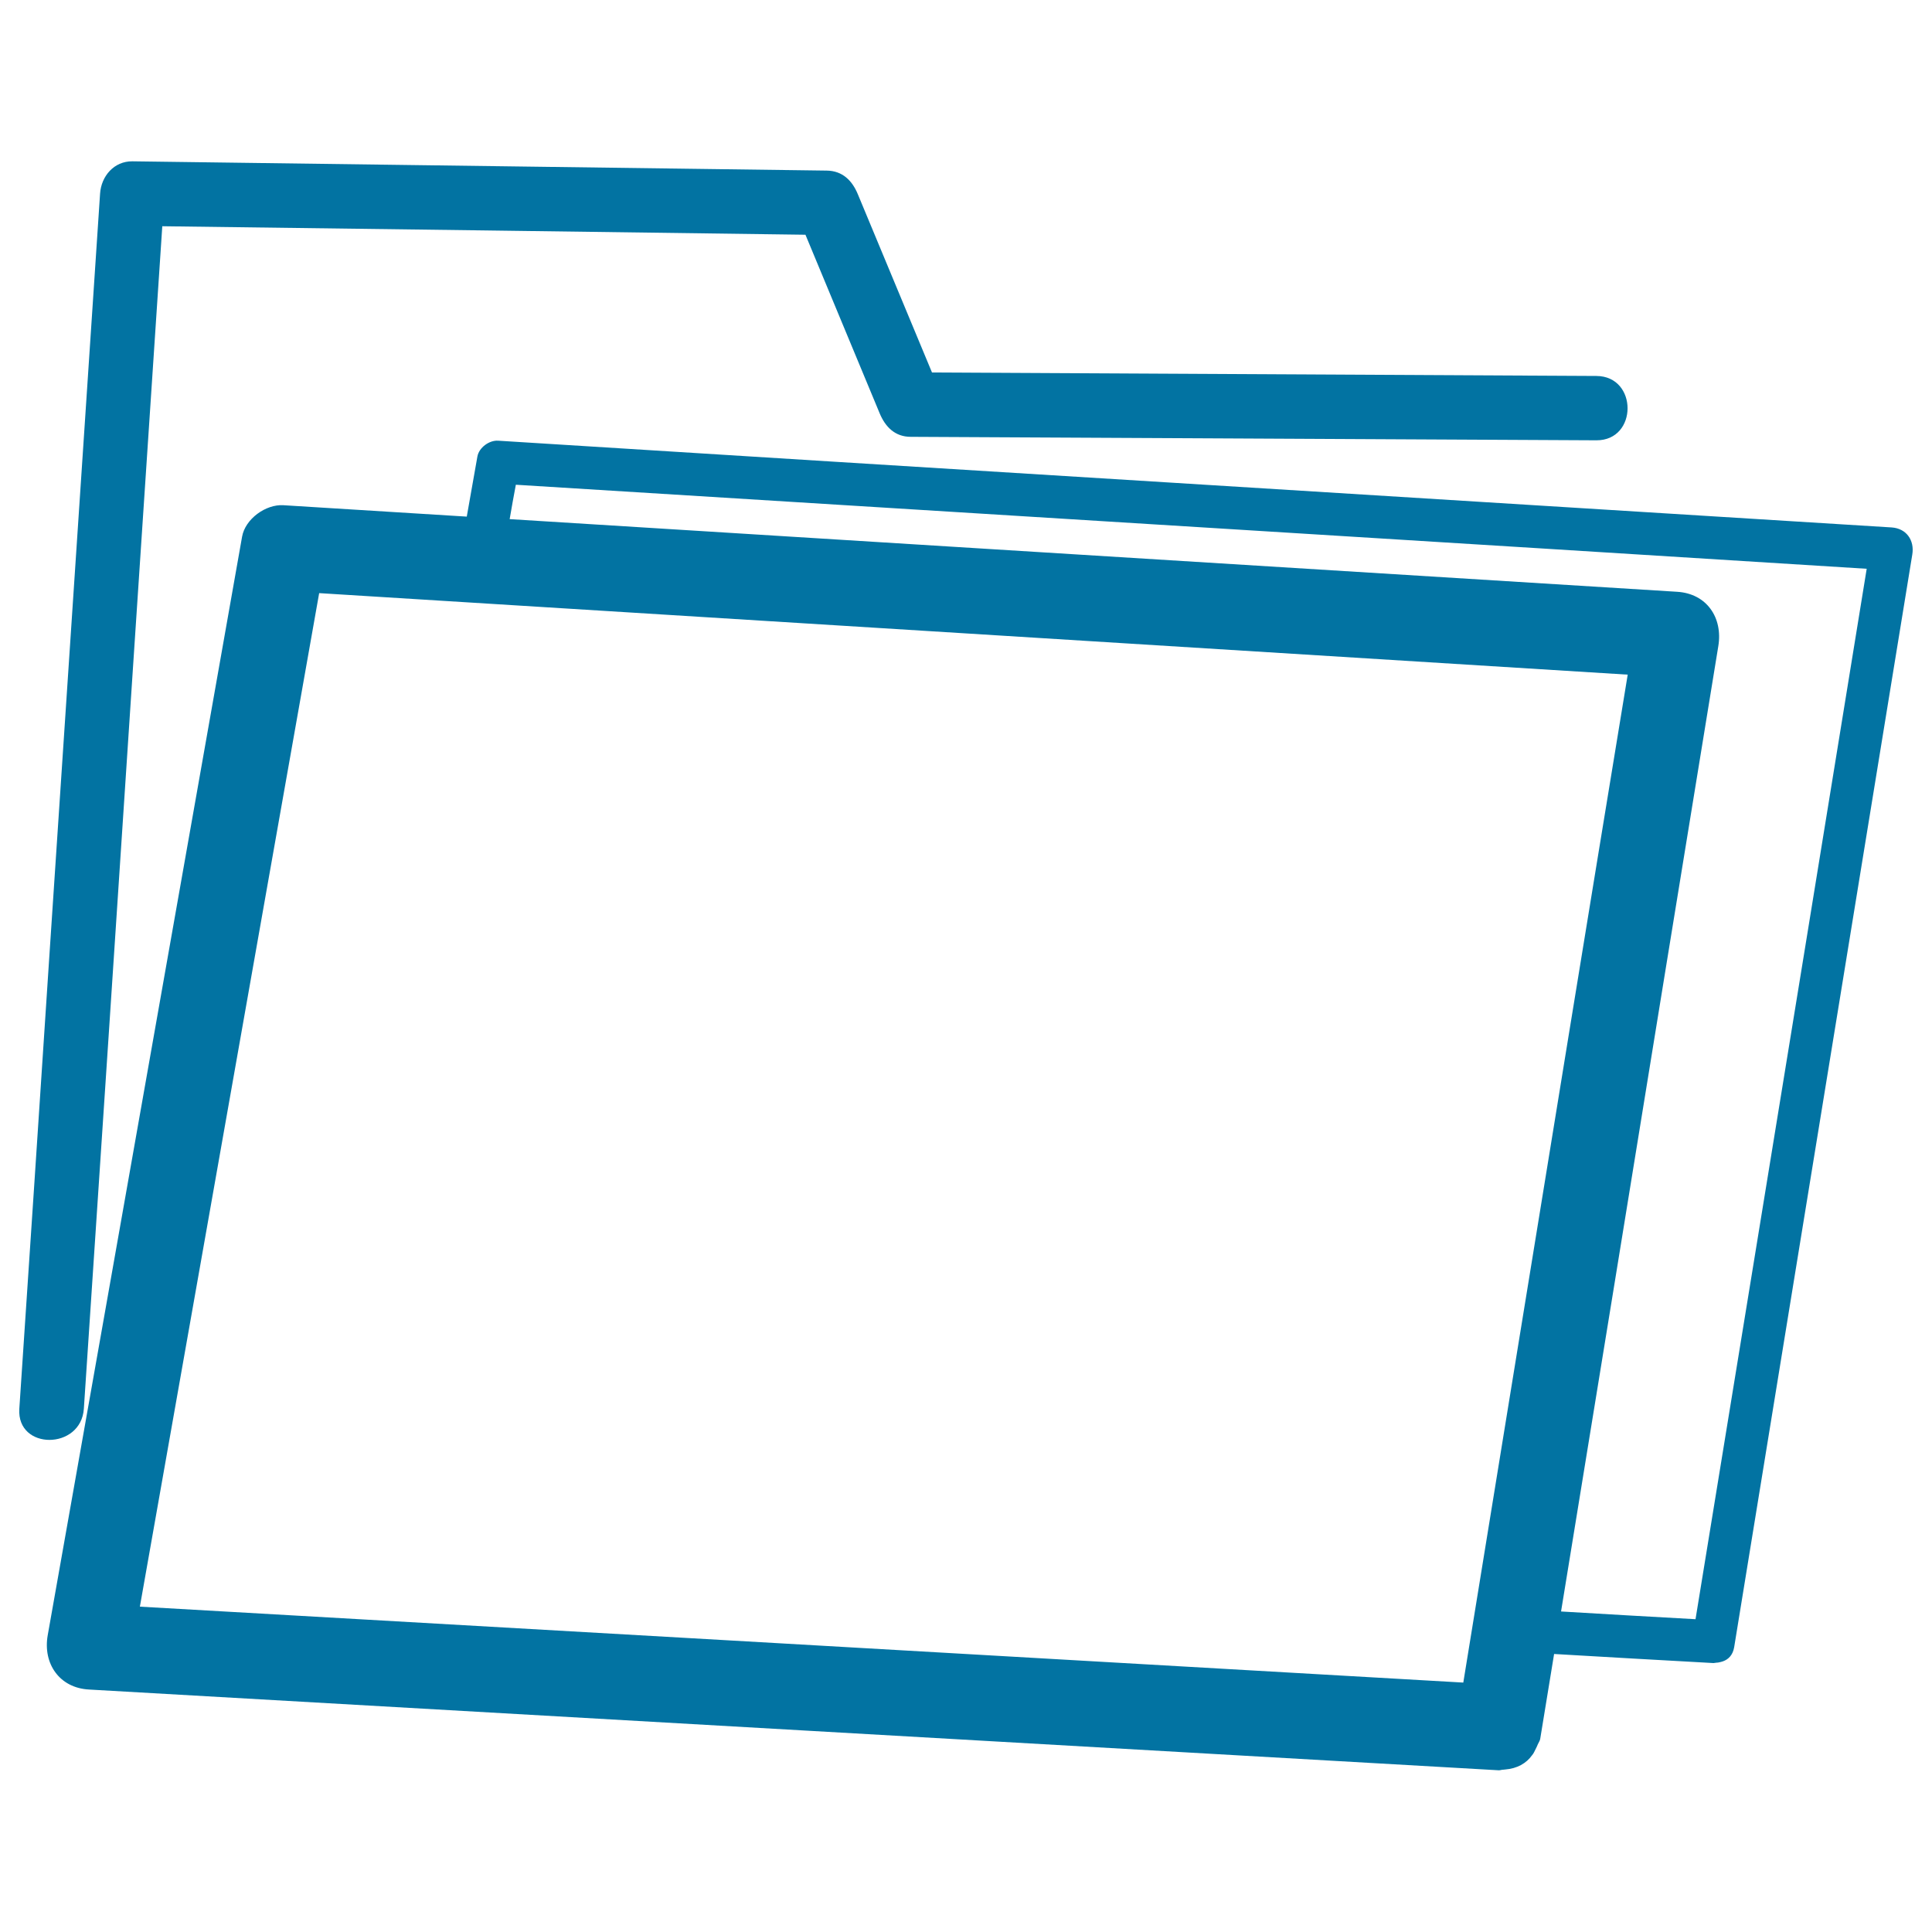 <svg xmlns="http://www.w3.org/2000/svg" viewBox="0 0 1000 1000" style="fill:#0273a2">
<title>Files On Folder SVG icon</title>
<g><path d="M979.1,273c-124.4-7.7-248.7-15.5-373.1-23.2c-116.1-7.2-232.1-14.4-348.2-21.7c-4.6-0.3-9.9,3.6-10.7,8.2c-1.8,10.4-3.7,20.7-5.5,31.1c-31.6-2-63.2-3.9-94.9-5.9c-9.1-0.6-19.8,7.1-21.4,16.3c-23.6,133.3-47.1,266.5-70.7,399.8c-10,56.3-19.9,112.6-29.9,168.8c-2.6,14.7,6.1,27.3,21.4,28.1c123.9,7.1,247.8,14.2,371.8,21.3c119.3,6.8,238.6,13.7,357.9,20.5c0.8,0,1.4-0.3,2.2-0.3c0.4,0,0.6-0.1,1-0.1c6.3-0.5,11-3.2,14-7.4c0.9-1,1.3-2.2,1.9-3.3c0.4-0.8,0.8-1.6,1.1-2.4c0.4-0.9,1-1.7,1.2-2.7c2.4-14.6,4.8-29.3,7.2-44c27.5,1.6,55,3.2,82.5,4.7c0.6,0,1-0.2,1.5-0.2c0.8,0,1.6-0.2,2.4-0.4c0.3-0.1,0.7-0.2,1-0.3c2.8-1,5.1-3.2,5.8-7.3c21.9-134.2,43.7-268.4,65.6-402.5c8.9-54.4,17.7-108.7,26.6-163.1C991,279.7,986.8,273.5,979.1,273z M781.1,725.2c-7.9,48.6-15.8,97.1-23.7,145.7c-117.7-6.8-235.4-13.5-353.2-20.3c-110.6-6.3-221.2-12.7-331.8-19c22-124.4,44-248.8,66-373.2c8.9-50.5,17.9-100.9,26.8-151.4c118.2,7.4,236.5,14.7,354.8,22.1c107.5,6.7,215,13.4,322.5,20.1C821.9,474.5,801.5,599.9,781.1,725.2z M902.8,683.7c-8.4,51.4-16.8,102.9-25.2,154.4c-23.2-1.3-46.4-2.6-69.6-4c18.3-112.2,36.6-224.4,54.8-336.6c8.9-54.4,17.7-108.7,26.6-163.1c2.4-14.7-6-27.2-21.4-28.1c-124.4-7.7-248.7-15.5-373.1-23.2c-77-4.8-154.1-9.6-231.1-14.4c1-6,2.1-11.9,3.2-17.8c121.3,7.5,242.6,15.1,363.9,22.6c111.8,6.9,223.5,13.9,335.3,20.9C945.1,424.2,924,554,902.8,683.7z"/><path d="M43.4,729.2c8.8-131.8,17.5-263.5,26.2-395.3c4.8-72.3,9.6-144.6,14.4-216.8c110.9,1.4,221.9,2.9,332.9,4.4c12.8,30.8,25.6,61.6,38.4,92.4c2.9,7,7.9,12.2,16.1,12.2c118.3,0.6,236.6,1.2,354.9,1.8c21.5,0.1,21.5-33.2,0-33.3c-114.6-0.6-229.3-1.2-343.9-1.8c-12.8-30.8-25.6-61.5-38.4-92.3c-2.9-7-7.9-12.1-16.1-12.2c-119.8-1.6-239.6-3.2-359.4-4.8c-9.5-0.1-16.1,7.7-16.7,16.7C43,232,34.3,363.8,25.5,495.5C20.4,573.4,15.2,651.3,10,729.2C8.6,750.7,41.9,750.6,43.4,729.2z"/></g>
</svg>
